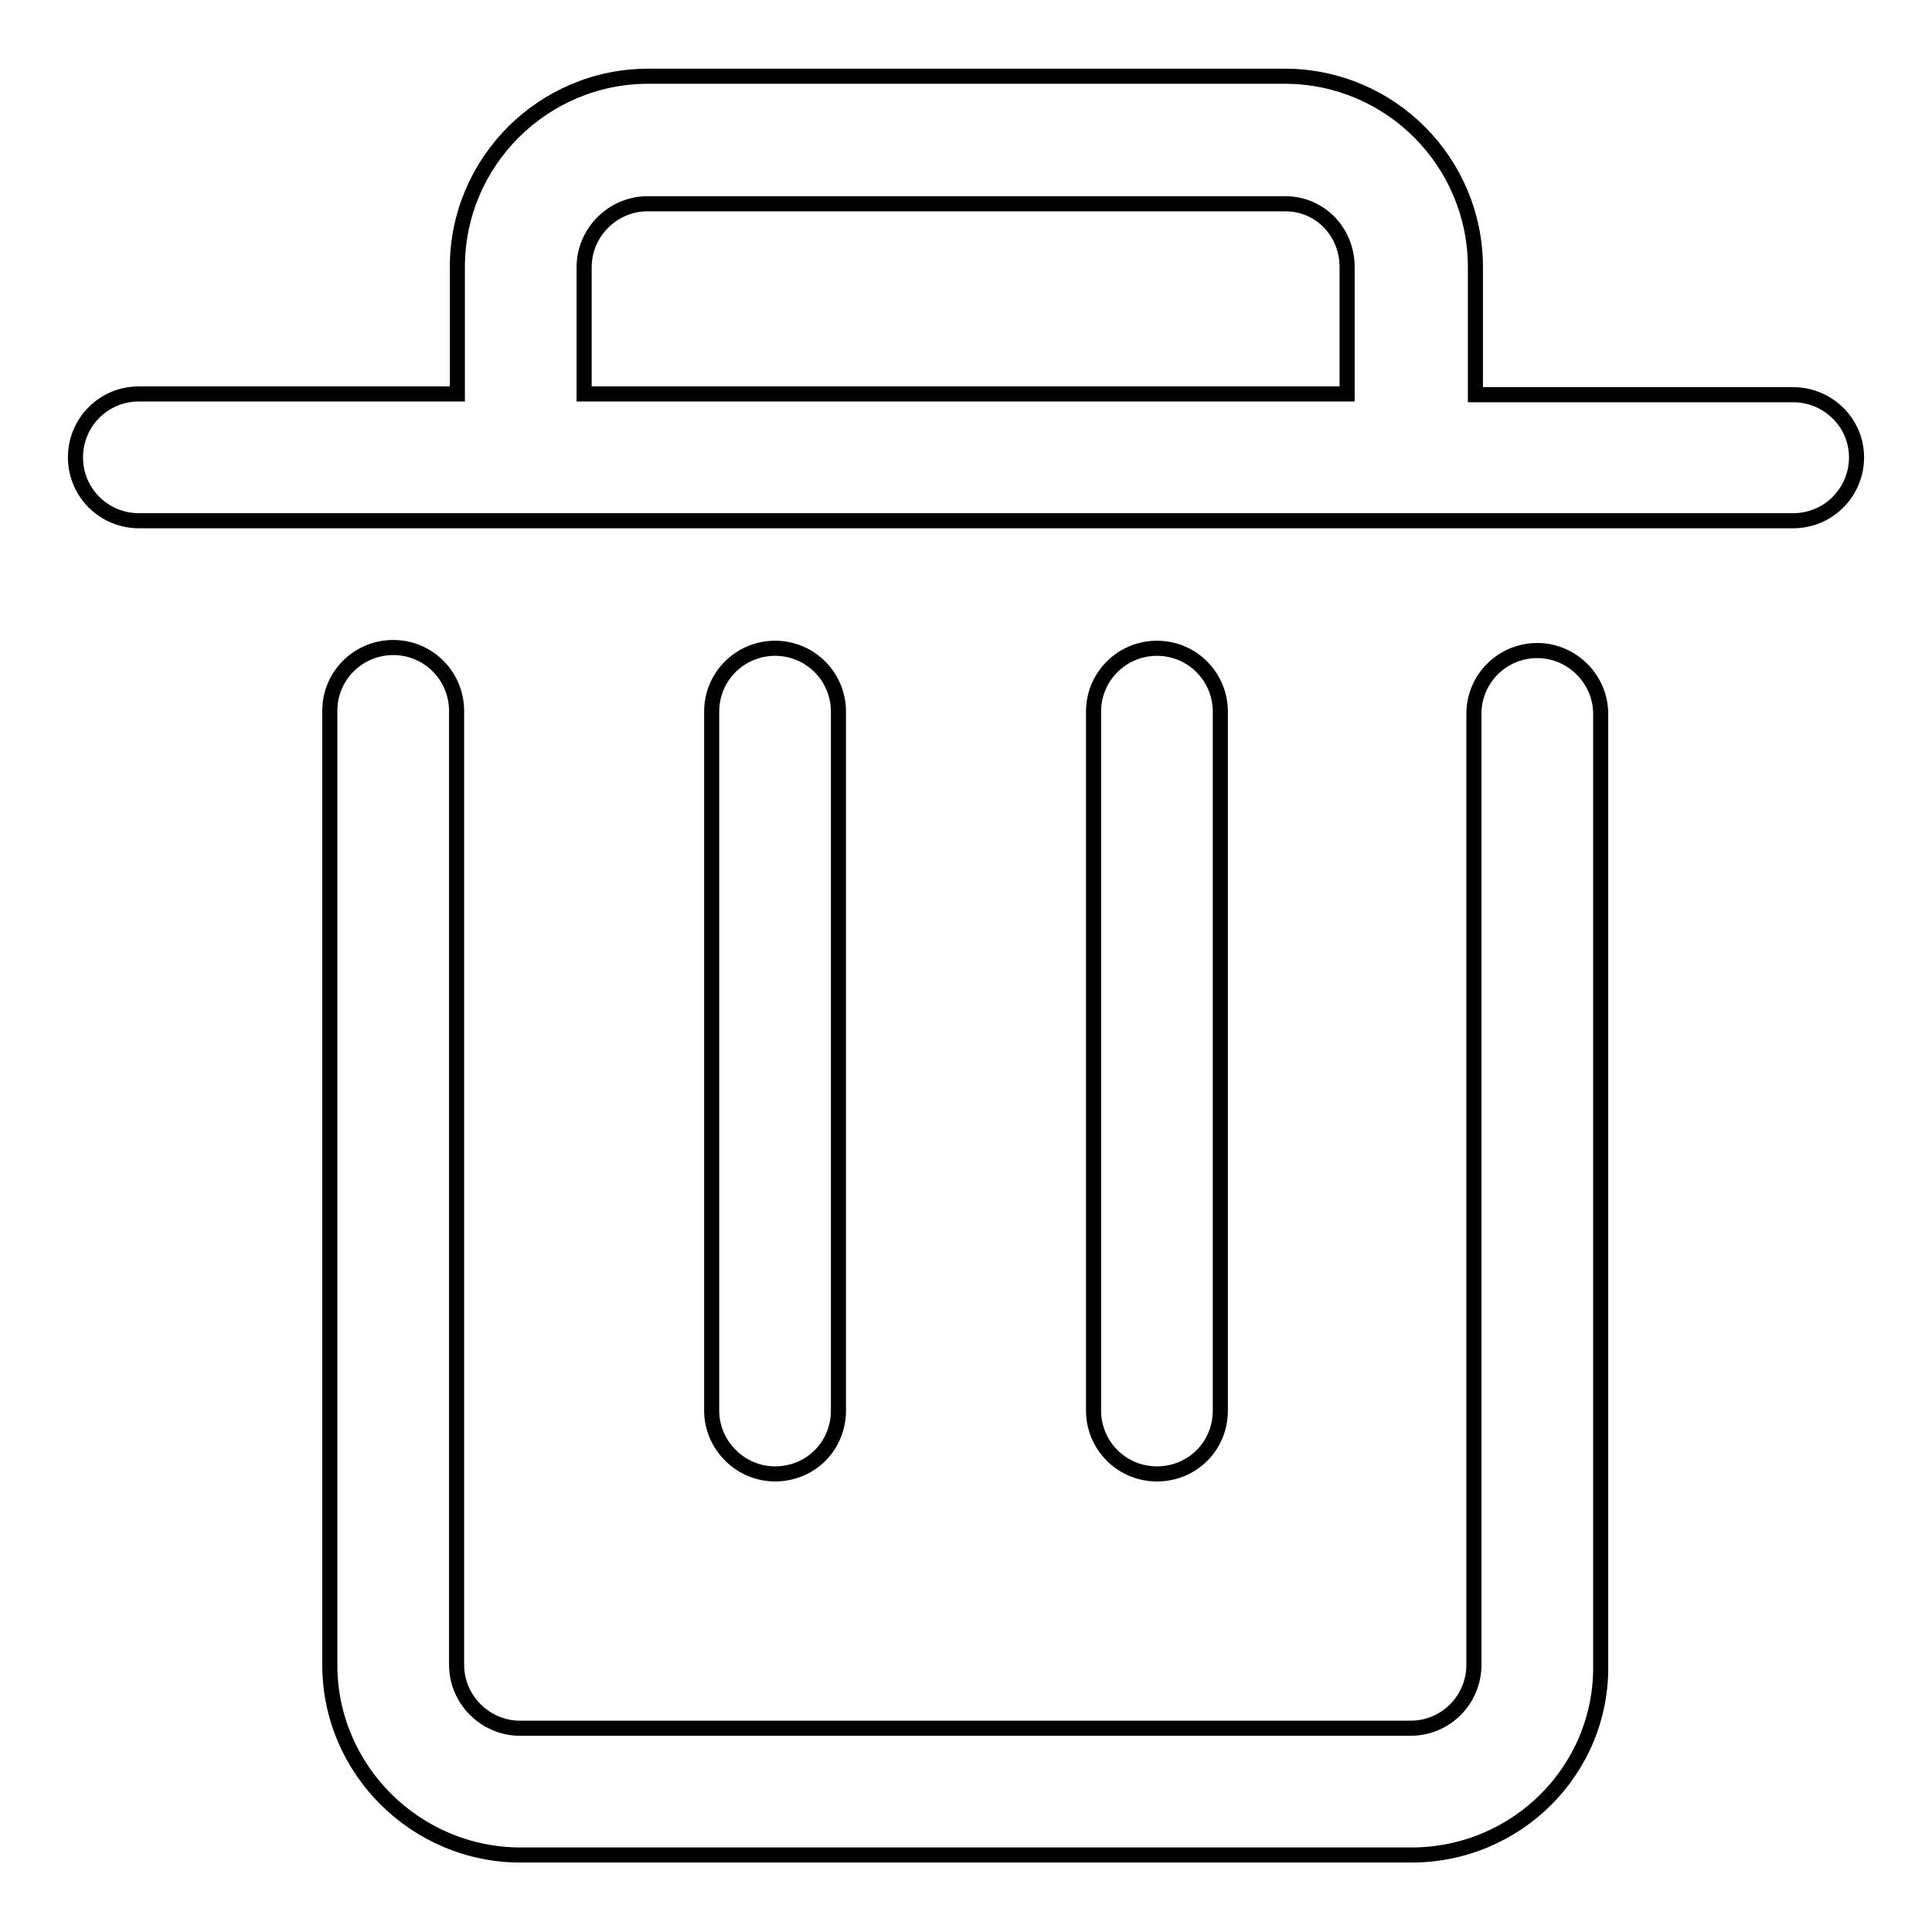 <?xml version="1.0" encoding="utf-8"?>
<!-- Svg Vector Icons : http://www.onlinewebfonts.com/icon -->
<!DOCTYPE svg PUBLIC "-//W3C//DTD SVG 1.1//EN" "http://www.w3.org/Graphics/SVG/1.1/DTD/svg11.dtd">
<svg version="1.1" xmlns="http://www.w3.org/2000/svg" xmlns:xlink="http://www.w3.org/1999/xlink" x="0px" y="0px" viewBox="0 0 256 256" enable-background="new 0 0 256 256" xml:space="preserve">
<g> <path stroke-width="2" fill-opacity="0" stroke="#000000"  d="M153.3,195.3c-4.7,0-8.4-3.8-8.4-8.4c0,0,0,0,0,0V94.3c0-4.7,3.8-8.4,8.4-8.4c4.7,0,8.4,3.8,8.4,8.4v92.6 C161.7,191.6,158,195.3,153.3,195.3 M102.7,195.3c-4.6,0-8.4-3.8-8.4-8.4c0,0,0,0,0,0V94.3c0-4.7,3.8-8.4,8.4-8.4 c4.7,0,8.4,3.8,8.4,8.4v92.6C111.1,191.6,107.4,195.3,102.7,195.3C102.7,195.3,102.7,195.3,102.7,195.3 M237.6,52.3h-42.1V35.4 c0-13.9-11.2-25.2-25.1-25.3H85.9c-13.9,0-25.3,11.3-25.3,25.3v16.8H18.4c-4.7,0-8.4,3.8-8.4,8.4c0,4.7,3.8,8.4,8.4,8.4h219.2 c4.7,0,8.4-3.8,8.4-8.4C246,56,242.2,52.3,237.6,52.3 M77.4,35.4c0-4.6,3.8-8.4,8.4-8.4h84.5c4.6,0,8.2,3.7,8.2,8.4v16.8H77.4V35.4  M187,245.8H69c-13.9,0-25.3-11.3-25.3-25.2V94.2c0-4.7,3.8-8.4,8.4-8.4c4.7,0,8.4,3.8,8.4,8.4l0,0v126.4c0,4.6,3.8,8.4,8.4,8.4 h118c4.7,0,8.4-3.8,8.4-8.4v-126c0-4.7,3.8-8.4,8.4-8.4s8.4,3.8,8.4,8.4v126C212.3,234.5,201,245.8,187,245.8L187,245.8z"/></g>
</svg>